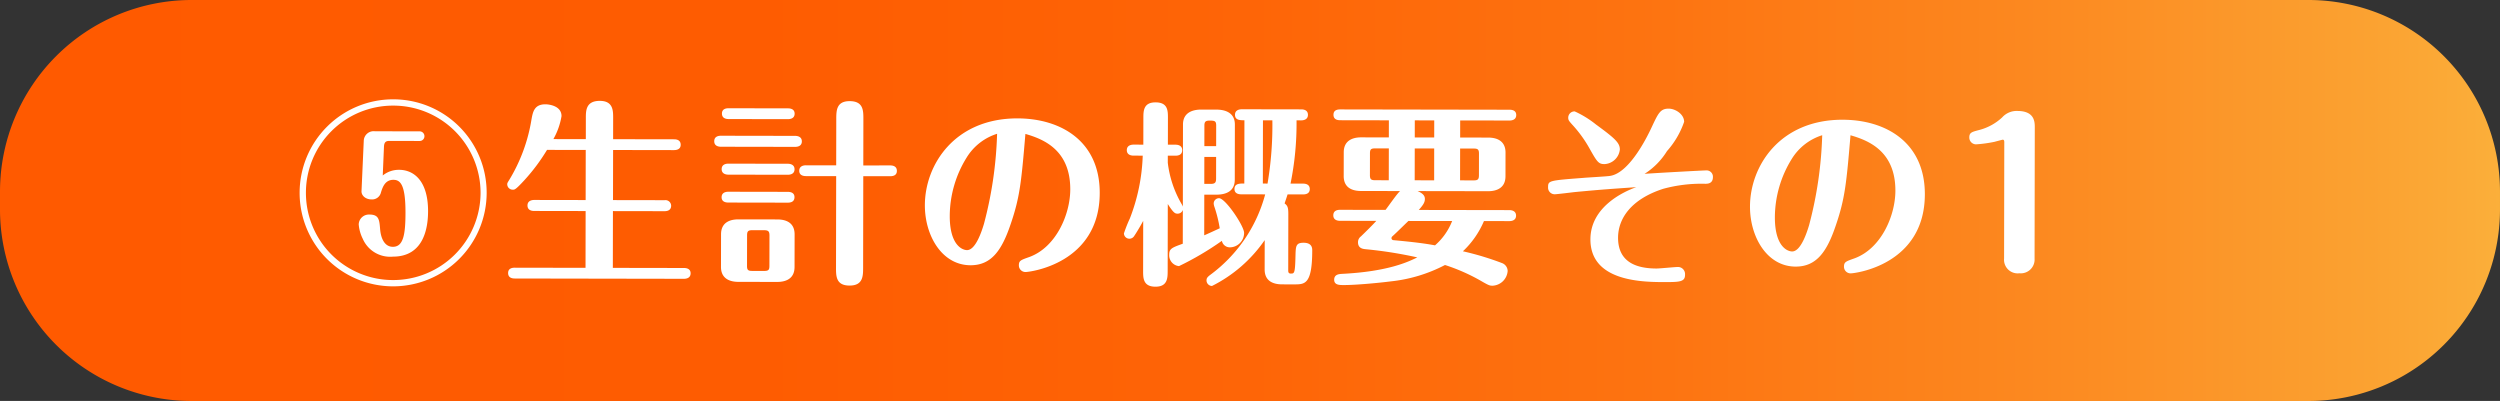 <svg xmlns="http://www.w3.org/2000/svg" xmlns:xlink="http://www.w3.org/1999/xlink" width="216.34" height="34.697" viewBox="0 0 216.34 34.697"><rect x="0" y="0" width="216.34" height="34.697" fill="#333333" stroke="none"/><defs><style>.a{fill:url(#a);}.b{fill:#fff;}</style><linearGradient id="a" y1="0.5" x2="1" y2="0.5" gradientUnits="objectBoundingBox"><stop offset="0" stop-color="#ff5a00"/><stop offset="0.304" stop-color="#fe5c01"/><stop offset="0.5" stop-color="#fe6507"/><stop offset="0.665" stop-color="#fd7411"/><stop offset="0.814" stop-color="#fc8920"/><stop offset="0.95" stop-color="#fba332"/><stop offset="1" stop-color="#fbb03b"/></linearGradient></defs><g transform="translate(0)"><path class="a" d="M3.137,0H186.308a16.584,16.584,0,0,1,16.584,16.584v1.529A16.584,16.584,0,0,1,186.308,34.7H3.137A16.584,16.584,0,0,1-13.447,18.113V16.584A16.584,16.584,0,0,1,3.137,0Z" transform="translate(13.447 0)"/><path class="b" d="M-69.2-14.552A8.089,8.089,0,0,0-77.291-6.46,8.09,8.09,0,0,0-69.2,1.632,8.1,8.1,0,0,0-61.106-6.46,8.079,8.079,0,0,0-69.2-14.552Zm0,.544A7.556,7.556,0,0,1-61.633-6.46,7.567,7.567,0,0,1-69.2,1.088,7.542,7.542,0,0,1-76.746-6.46,7.542,7.542,0,0,1-69.2-14.008ZM-71.936-6.6c-.017.34.306.714.884.714a.779.779,0,0,0,.8-.612c.136-.425.34-1.088,1.071-1.088.612,0,1.054.425,1.054,2.856,0,1.9-.187,2.941-1.088,2.941-.7,0-1.037-.7-1.105-1.53-.068-.8-.1-1.258-.918-1.258a.882.882,0,0,0-.935.85,3.4,3.4,0,0,0,.357,1.258,2.581,2.581,0,0,0,2.6,1.53c2.771,0,3.043-2.669,3.043-3.927,0-2.6-1.207-3.587-2.516-3.587a2.2,2.2,0,0,0-1.411.493l.1-2.482c.017-.391.153-.51.459-.51h2.618a.41.41,0,0,0,.425-.425.417.417,0,0,0-.425-.408H-70.78a.858.858,0,0,0-.969.833ZM-58.659,0c-.187,0-.578.034-.578.459,0,.442.391.476.578.476h14.637c.187,0,.578-.051.578-.476S-43.852,0-44.022,0h-6.154V-4.913H-45.7c.187,0,.561-.051.561-.476a.491.491,0,0,0-.561-.476h-4.471V-10.2h5.27c.2,0,.578-.051.578-.459,0-.442-.391-.476-.578-.476h-5.27v-1.836c0-.629,0-1.479-1.156-1.479-1.207,0-1.207.85-1.207,1.479v1.836h-2.805a6.041,6.041,0,0,0,.7-1.989c0-.9-1.1-1.02-1.394-1.02-.969,0-1.088.663-1.207,1.326a14.51,14.51,0,0,1-1.9,5.2c-.17.272-.187.306-.187.408a.476.476,0,0,0,.493.459c.153,0,.238,0,1-.833A16.4,16.4,0,0,0-55.888-10.2h3.349v4.335h-4.454c-.17,0-.578.051-.578.476,0,.442.408.476.578.476h4.454V0Zm24.208-2.924c0-.935-.629-1.292-1.5-1.292h-3.366c-.765,0-1.5.289-1.5,1.292V-.1c0,.918.629,1.292,1.5,1.292h3.366c.765,0,1.5-.289,1.5-1.292ZM-36.626-.2c0,.34-.068.442-.459.442h-1.037c-.374,0-.442-.1-.442-.442V-2.822c0-.34.068-.459.442-.459h1.037c.374,0,.459.119.459.459Zm8.109-8.7V-12.9c0-.748,0-1.564-1.19-1.564-1.156,0-1.156.833-1.156,1.564v3.995h-2.618c-.187,0-.578.051-.578.476,0,.408.374.459.578.459h2.618V-.068c0,.748,0,1.564,1.173,1.564s1.173-.833,1.173-1.564V-7.973h2.329c.187,0,.578-.034.578-.459s-.374-.476-.578-.476Zm-11.662-4.93c-.187,0-.578.034-.578.459s.374.476.578.476h5.134c.187,0,.578-.051.578-.476,0-.408-.374-.459-.578-.459Zm-.663,2.38c-.2,0-.578.051-.578.476,0,.408.357.476.578.476h6.426c.187,0,.578-.051.578-.476,0-.408-.374-.476-.578-.476Zm.646,2.414c-.187,0-.578.051-.578.476,0,.408.374.476.578.476h5.151c.187,0,.578-.051.578-.476,0-.408-.374-.476-.578-.476Zm0,2.431c-.187,0-.578.051-.578.476,0,.408.374.459.578.459h5.151c.187,0,.578-.034.578-.476,0-.408-.374-.459-.578-.459Zm25.7-5.049c1.547.442,3.893,1.36,3.893,4.794,0,2.142-1.207,5.015-3.553,5.865-.714.255-.884.306-.884.714a.573.573,0,0,0,.578.578c.357,0,6.409-.731,6.409-6.851,0-4.522-3.417-6.443-7.123-6.443-5.423,0-8.007,4-8.007,7.531,0,2.618,1.479,5.185,3.961,5.185,1.836,0,2.72-1.343,3.468-3.57C-14.952-6.2-14.833-7.565-14.493-11.662Zm-2.448,0a34.061,34.061,0,0,1-1.122,7.786c-.187.629-.714,2.278-1.462,2.278-.408,0-1.5-.425-1.5-2.958a9.636,9.636,0,0,1,1.462-5.066A4.76,4.76,0,0,1-16.941-11.662ZM-.859-5.389a1.717,1.717,0,0,0-.136-.272A9.22,9.22,0,0,1-2.168-9.18v-.612H-1.5c.17,0,.578-.034.578-.476,0-.425-.391-.476-.578-.476h-.663v-2.3c0-.629,0-1.36-1.071-1.36-1.054,0-1.054.748-1.054,1.36v2.3h-.85c-.17,0-.578.051-.578.476s.391.476.578.476h.8a16.348,16.348,0,0,1-1.105,5.44,11.868,11.868,0,0,0-.51,1.292.472.472,0,0,0,.476.459.493.493,0,0,0,.425-.255c.119-.17.476-.748.765-1.292V.17c0,.629,0,1.377,1.071,1.377,1.054,0,1.054-.765,1.054-1.377V-5.61c.51.8.646.833.85.833A.467.467,0,0,0-.859-5.1v2.924c-.986.357-1.173.442-1.173.969a.939.939,0,0,0,.85.969A25.694,25.694,0,0,0,2.524-2.431a.7.7,0,0,0,.714.561A1.245,1.245,0,0,0,4.446-3.128c0-.578-1.615-2.992-2.176-2.992a.461.461,0,0,0-.459.476,1.153,1.153,0,0,0,.068.289,11.582,11.582,0,0,1,.459,1.836c-.255.119-1.054.493-1.343.612V-6.426H2.031c.731,0,1.6-.221,1.6-1.292v-4.777c0-.969-.748-1.292-1.6-1.292H.722c-.714,0-1.581.238-1.581,1.292Zm2.873-4.3V-7.8c0,.323-.1.442-.459.442H.994V-9.69Zm-1.02-.935V-12.41c0-.323.1-.425.459-.425.425,0,.561.034.561.425v1.785Zm8.381-2.244c.17,0,.578-.051.578-.476,0-.442-.408-.476-.578-.476H4.241c-.2,0-.6.051-.6.476,0,.476.442.476.816.476v5.474c-.425,0-.85,0-.85.476,0,.425.408.459.595.459H6.265a12.719,12.719,0,0,1-4.777,7C1.3.7,1.2.782,1.2,1a.486.486,0,0,0,.476.476A12.134,12.134,0,0,0,6.23-2.5V.034c0,1.02.748,1.292,1.513,1.292H8.781c.935,0,1.564,0,1.564-2.941,0-.17,0-.663-.748-.663-.663,0-.68.289-.7,1.088C8.866.391,8.8.391,8.491.391c-.2,0-.221-.136-.221-.272V-4.76c0-.561-.068-.731-.323-.918.051-.17.119-.34.255-.782H9.545c.17,0,.578-.034.578-.459,0-.442-.408-.476-.578-.476H8.457a26.057,26.057,0,0,0,.51-5.474Zm-2.5,0a30.261,30.261,0,0,1-.408,5.474H6.061v-5.474Zm9.01,8.687c-.306.34-.833.867-1.326,1.343a.619.619,0,0,0-.255.51c0,.544.459.578.663.6a36.361,36.361,0,0,1,4.471.7C18.691-.663,16.957.2,12.928.408c-.238.017-.68.034-.68.51,0,.459.459.459.816.459,1.1,0,3.128-.2,4.063-.323A13.1,13.1,0,0,0,21.836-.374,16.433,16.433,0,0,1,24.845.935c.765.442.85.476,1.105.476A1.374,1.374,0,0,0,27.259.136a.745.745,0,0,0-.476-.68,24.755,24.755,0,0,0-3.4-1.02A7.731,7.731,0,0,0,25.2-4.182H27.4c.187,0,.578-.051.578-.476,0-.408-.374-.476-.578-.476H19.558c.391-.442.527-.663.527-.952,0-.238-.119-.459-.629-.68h6.1c.748,0,1.5-.289,1.5-1.292v-2.057c0-.918-.629-1.292-1.5-1.292H23.128v-1.479H27.4c.187,0,.578-.051.578-.476,0-.408-.374-.459-.578-.459H12.741c-.2,0-.578.034-.578.459s.357.476.578.476h4.216v1.479h-2.4c-.748,0-1.5.289-1.5,1.292v2.057c0,.935.629,1.292,1.5,1.292h3.383c-.238.187-1.054,1.377-1.258,1.632H12.741c-.2,0-.578.051-.578.476,0,.408.357.476.578.476Zm5-3.519H19.2v-2.754h1.683ZM19.2-12.886h1.683v1.479H19.2Zm3.927,2.431h1.19c.357,0,.442.1.442.442V-8.16c0,.34-.068.459-.442.459h-1.19ZM16.957-7.7h-1.19c-.374,0-.442-.119-.442-.459v-1.853c0-.34.068-.442.442-.442h1.19Zm5.491,3.519a5.4,5.4,0,0,1-1.479,2.108c-.833-.153-1.717-.272-3.587-.442A.18.18,0,0,1,17.2-2.7a.229.229,0,0,1,.085-.153c.374-.34.952-.918,1.377-1.326ZM38.377-7.14c-1.139.408-3.961,1.734-3.961,4.522,0,3.536,4.216,3.689,6.273,3.689,1.445,0,1.938,0,1.921-.663a.614.614,0,0,0-.6-.646c-.272,0-1.564.136-1.87.136-1.8,0-3.332-.578-3.332-2.669C36.813-4.4,37.9-6.086,40.706-7a12.555,12.555,0,0,1,3.638-.442c.187,0,.663,0,.663-.578a.547.547,0,0,0-.595-.578c-.272,0-4.471.238-5.321.306a6.188,6.188,0,0,0,1.938-1.972A7.454,7.454,0,0,0,42.508-12.8c0-.663-.765-1.139-1.343-1.139-.714,0-.9.408-1.428,1.53-.255.561-1.87,4.046-3.638,4.3-.306.051-1.887.136-2.244.17-3.026.238-3.111.238-3.111.816a.574.574,0,0,0,.578.612c.153,0,1.394-.153,1.666-.187C35.419-6.936,36.473-7,38.377-7.14Zm-5.338-6.545a.541.541,0,0,0-.561.544c0,.2.051.272.357.612A10.765,10.765,0,0,1,34.3-10.523c.68,1.207.8,1.394,1.326,1.394A1.406,1.406,0,0,0,36.949-10.4c0-.578-.442-.969-2.074-2.159A8.605,8.605,0,0,0,33.039-13.685Zm23.868,2.023c1.547.442,3.893,1.36,3.893,4.794,0,2.142-1.207,5.015-3.553,5.865-.714.255-.884.306-.884.714a.573.573,0,0,0,.578.578c.357,0,6.409-.731,6.409-6.851,0-4.522-3.417-6.443-7.123-6.443-5.423,0-8.007,4-8.007,7.531,0,2.618,1.479,5.185,3.961,5.185,1.836,0,2.72-1.343,3.468-3.57C56.448-6.2,56.567-7.565,56.907-11.662Zm-2.448,0a34.061,34.061,0,0,1-1.122,7.786c-.187.629-.714,2.278-1.462,2.278-.408,0-1.5-.425-1.5-2.958a9.636,9.636,0,0,1,1.462-5.066A4.76,4.76,0,0,1,54.459-11.662Zm18.394-.7c0-.459,0-1.428-1.5-1.428a1.676,1.676,0,0,0-1.326.561,4.618,4.618,0,0,1-1.972,1.088c-.646.17-.867.221-.867.646a.588.588,0,0,0,.578.6,11.4,11.4,0,0,0,1.6-.221c.119-.034.7-.187.714-.187.136,0,.136.153.136.238V-1.02A1.179,1.179,0,0,0,71.545.255,1.194,1.194,0,0,0,72.854-1.02Z" transform="translate(103.208 23.268) rotate(0.1)"/></g></svg>
